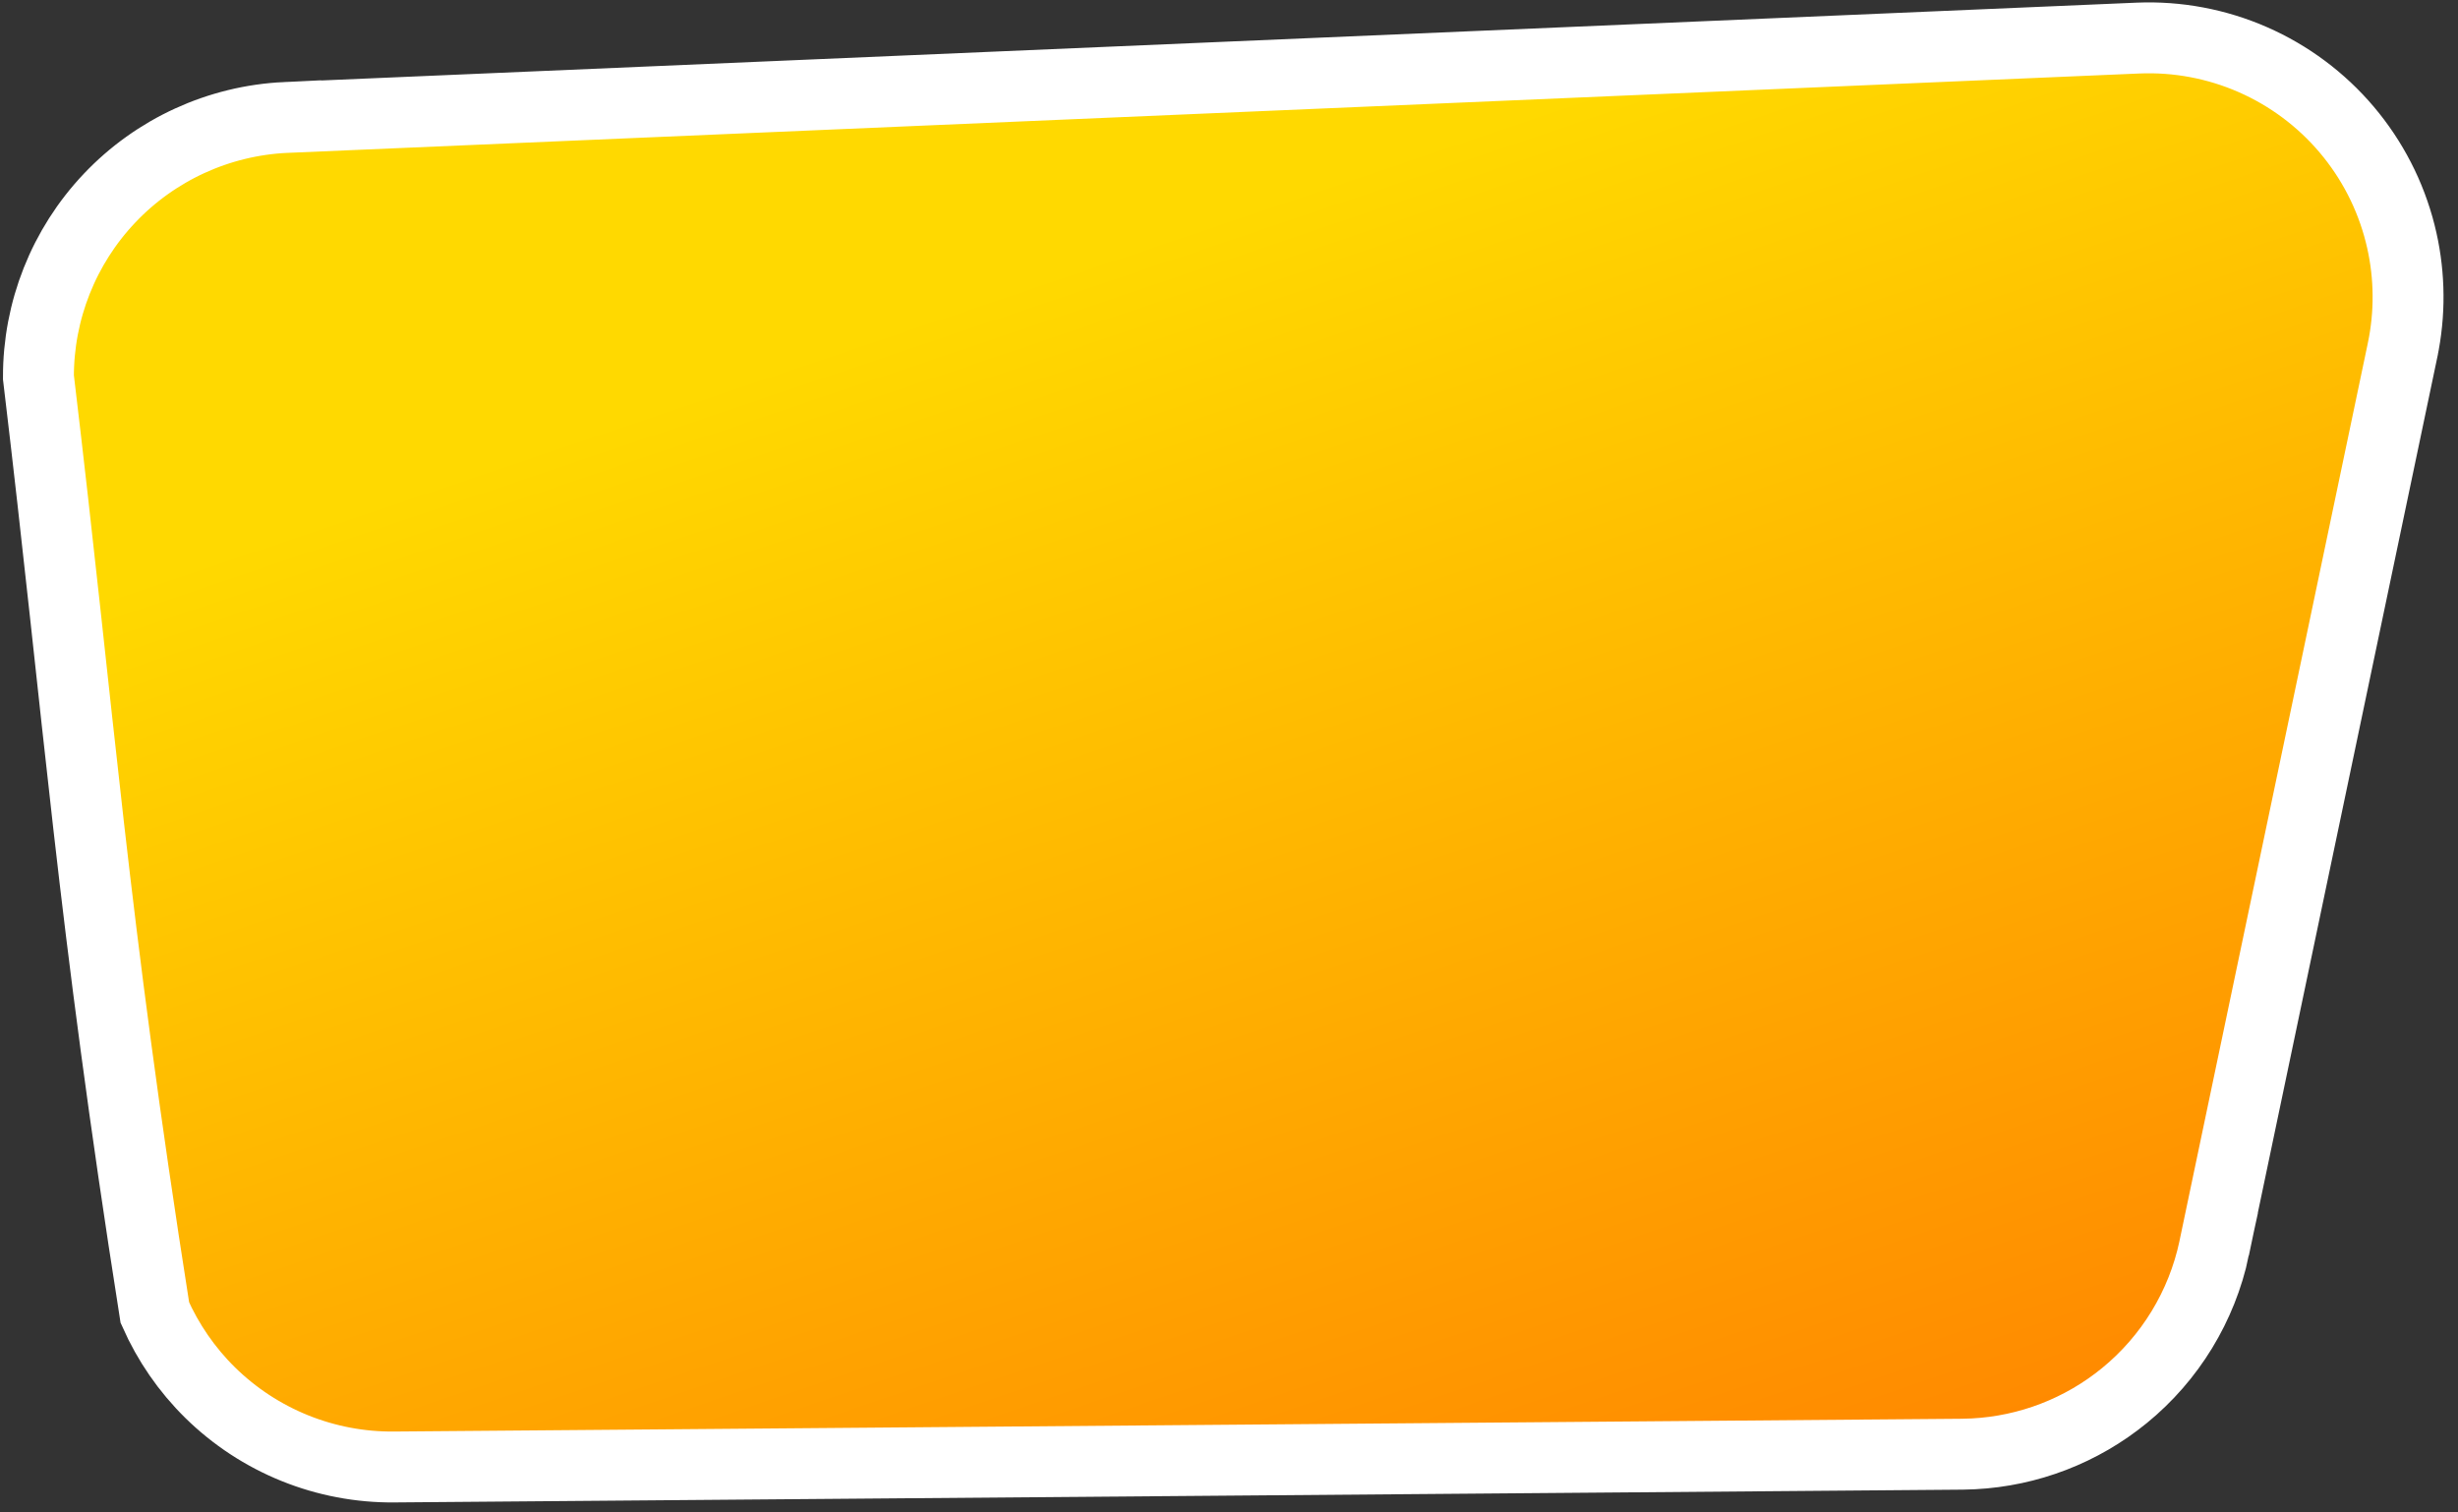 <?xml version="1.0" encoding="UTF-8"?> <svg xmlns="http://www.w3.org/2000/svg" width="104" height="64" viewBox="0 0 104 64" fill="none"><rect x="0" y="0" width="104" height="64" fill="#333333" stroke="none"/><path d="M101.553 9.883C101.937 11.401 101.991 12.984 101.712 14.523L101.652 14.83L101.652 14.831L93.682 52.827L93.683 52.827C93.163 55.274 91.824 57.471 89.887 59.054C88.071 60.538 85.831 61.4 83.496 61.52L83.027 61.535L16.68 62.076C15.239 62.089 13.808 61.818 12.472 61.278C11.136 60.738 9.919 59.94 8.891 58.93C7.904 57.959 7.112 56.809 6.552 55.544C3.885 38.616 3.387 30.698 1.626 15.964C1.619 13.148 2.693 10.436 4.63 8.39C6.58 6.33 9.253 5.104 12.086 4.97L12.086 4.971L90.461 1.611C92.13 1.541 93.793 1.854 95.323 2.525C96.853 3.196 98.21 4.208 99.29 5.483C100.369 6.758 101.144 8.263 101.553 9.883Z" fill="url(#paint0_linear_976_107)" stroke="white" stroke-width="3"></path><defs><linearGradient id="paint0_linear_976_107" x1="53.5" y1="8.5" x2="75" y2="72" gradientUnits="userSpaceOnUse"><stop stop-color="#FFD900"></stop><stop offset="1" stop-color="#FF7F00"></stop></linearGradient></defs></svg> 